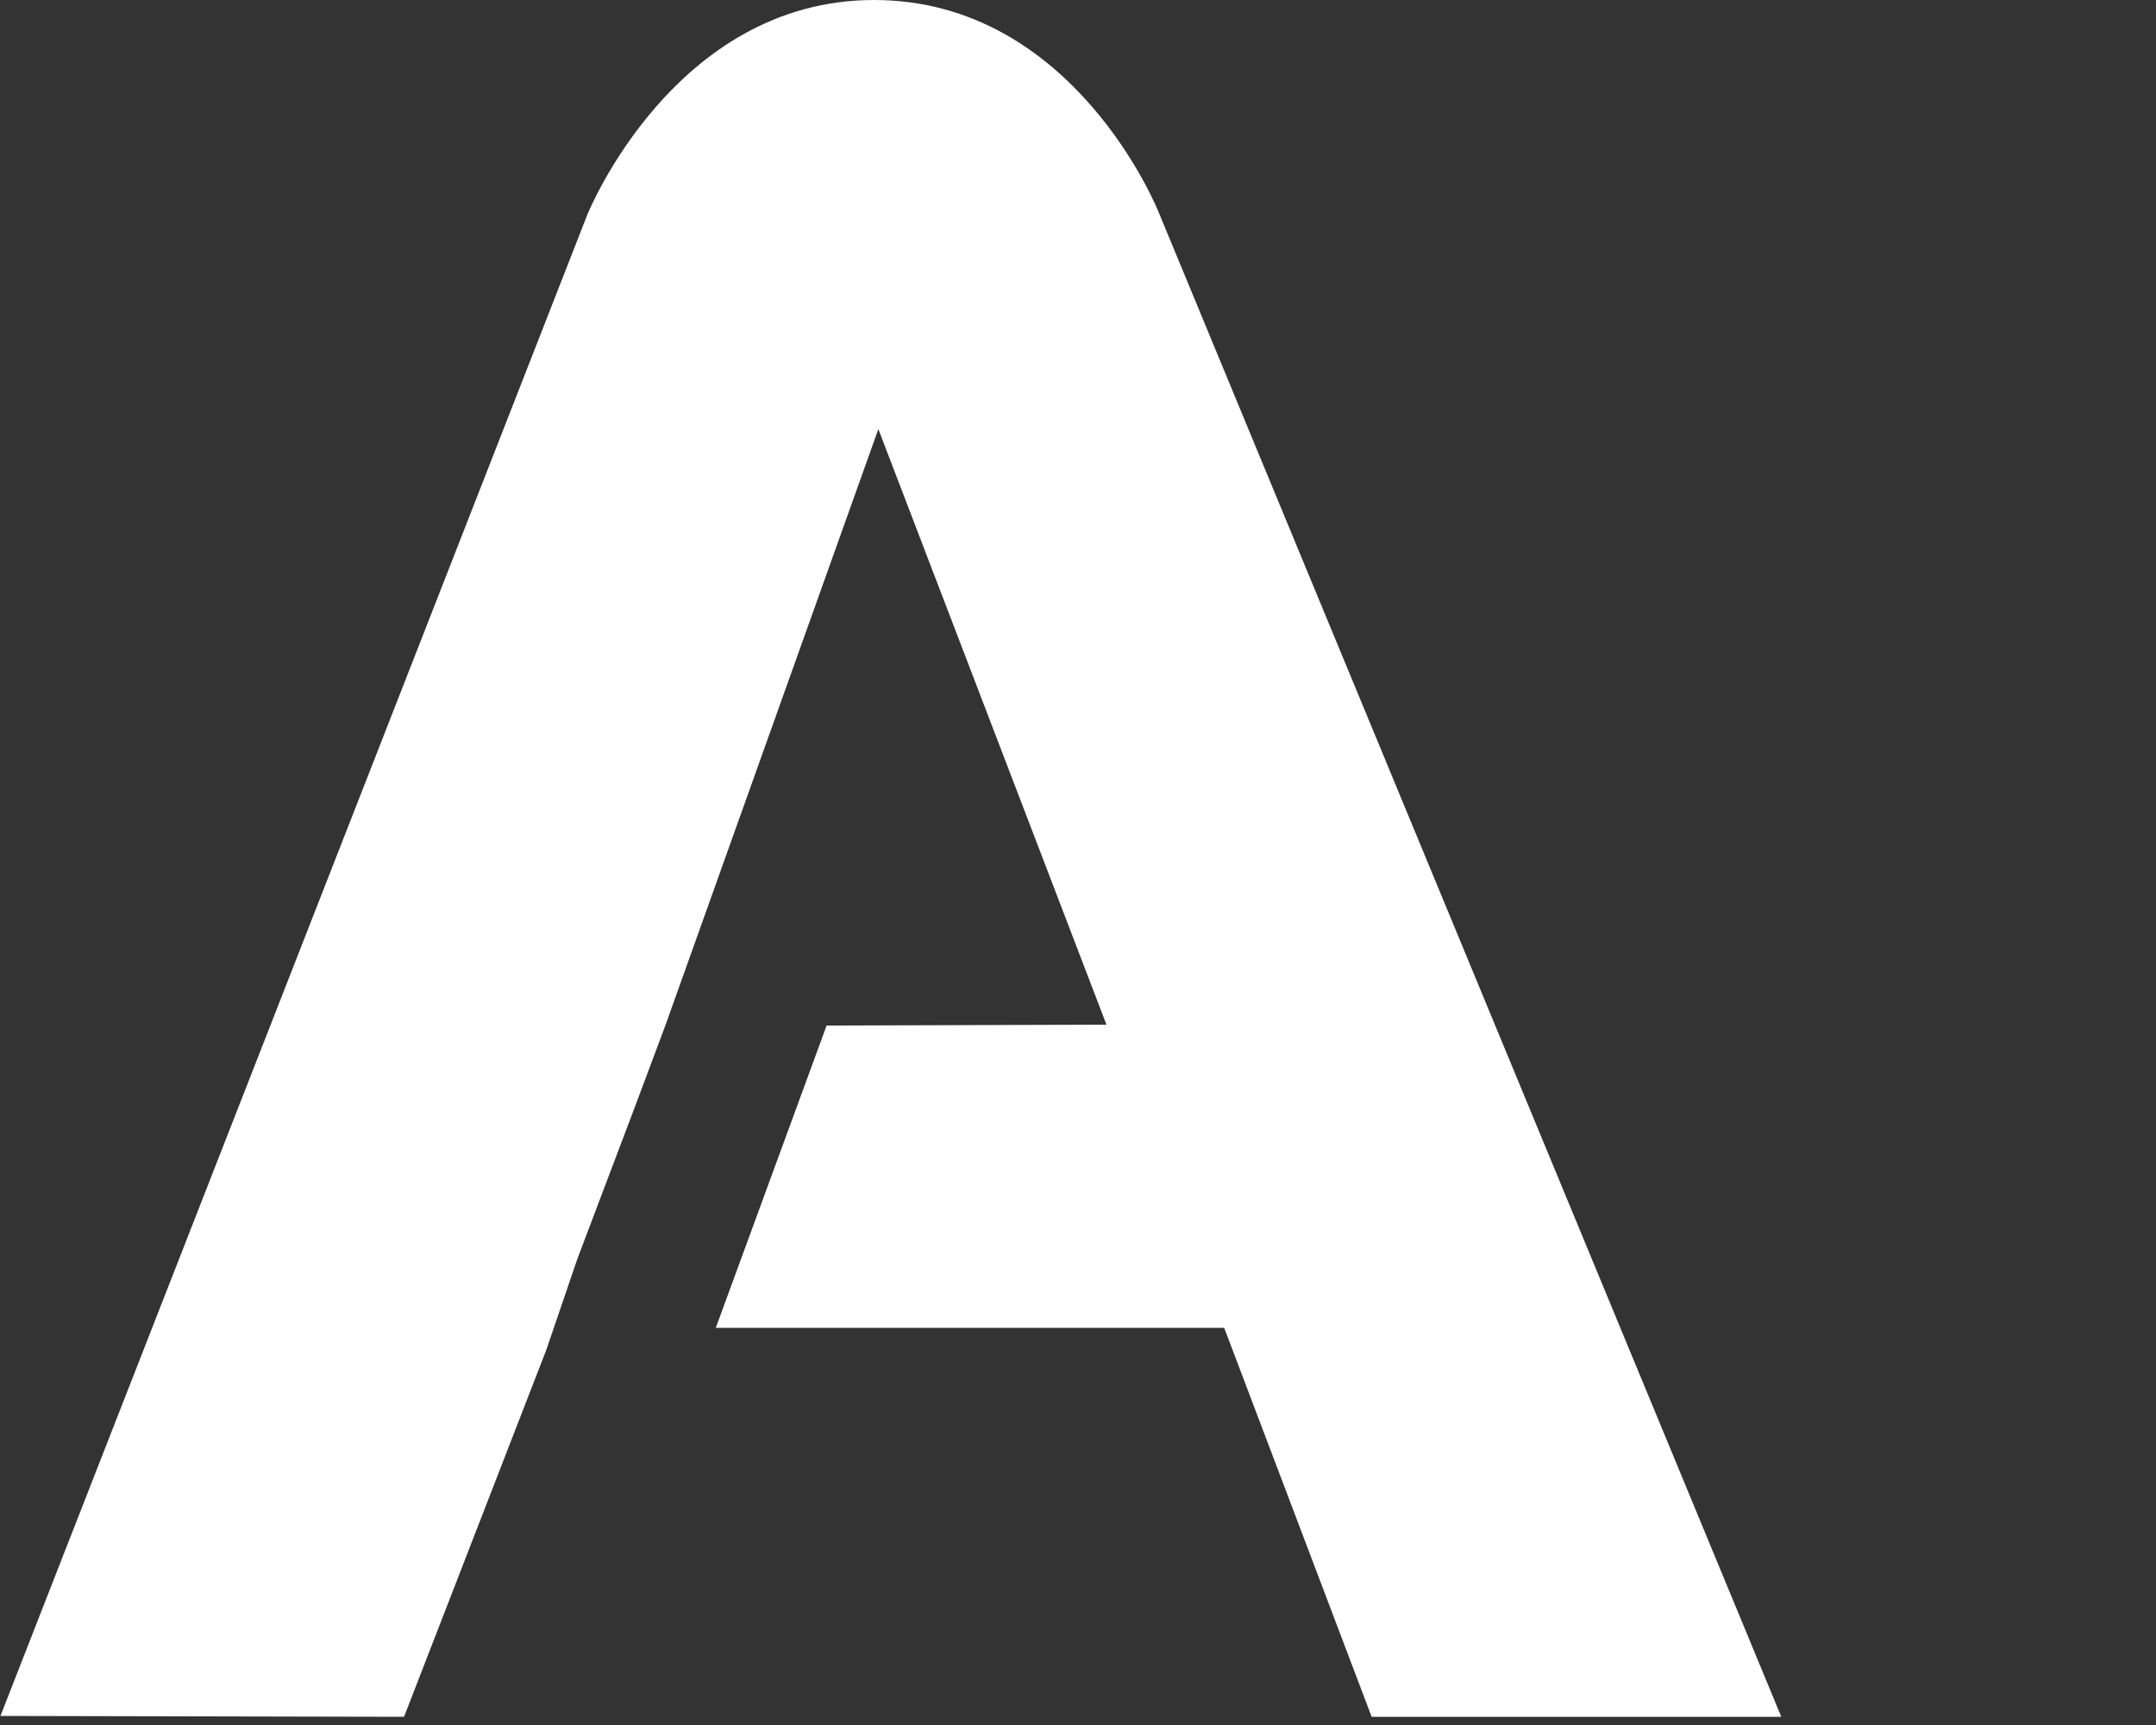 <?xml version="1.0" encoding="utf-8"?>
<svg xmlns="http://www.w3.org/2000/svg" fill="none" height="100%" overflow="visible" preserveAspectRatio="none" style="display: block;" viewBox="0 0 5 4" width="100%">
<rect x="0" y="0" width="5" height="4" fill="#333333" stroke="none"/>
<path d="M0.001 3.979L1.362 0.498C1.362 0.498 1.562 0 2.027 0C2.492 0 2.687 0.492 2.687 0.492L4.131 3.981H3.181L2.839 3.079H1.66L1.917 2.378L2.566 2.376L2.037 0.995L1.543 2.378L1.47 2.573L1.339 2.919L1.267 3.13L0.937 3.981L0 3.979H0.001Z" fill="white" id="Vector"/>
</svg>